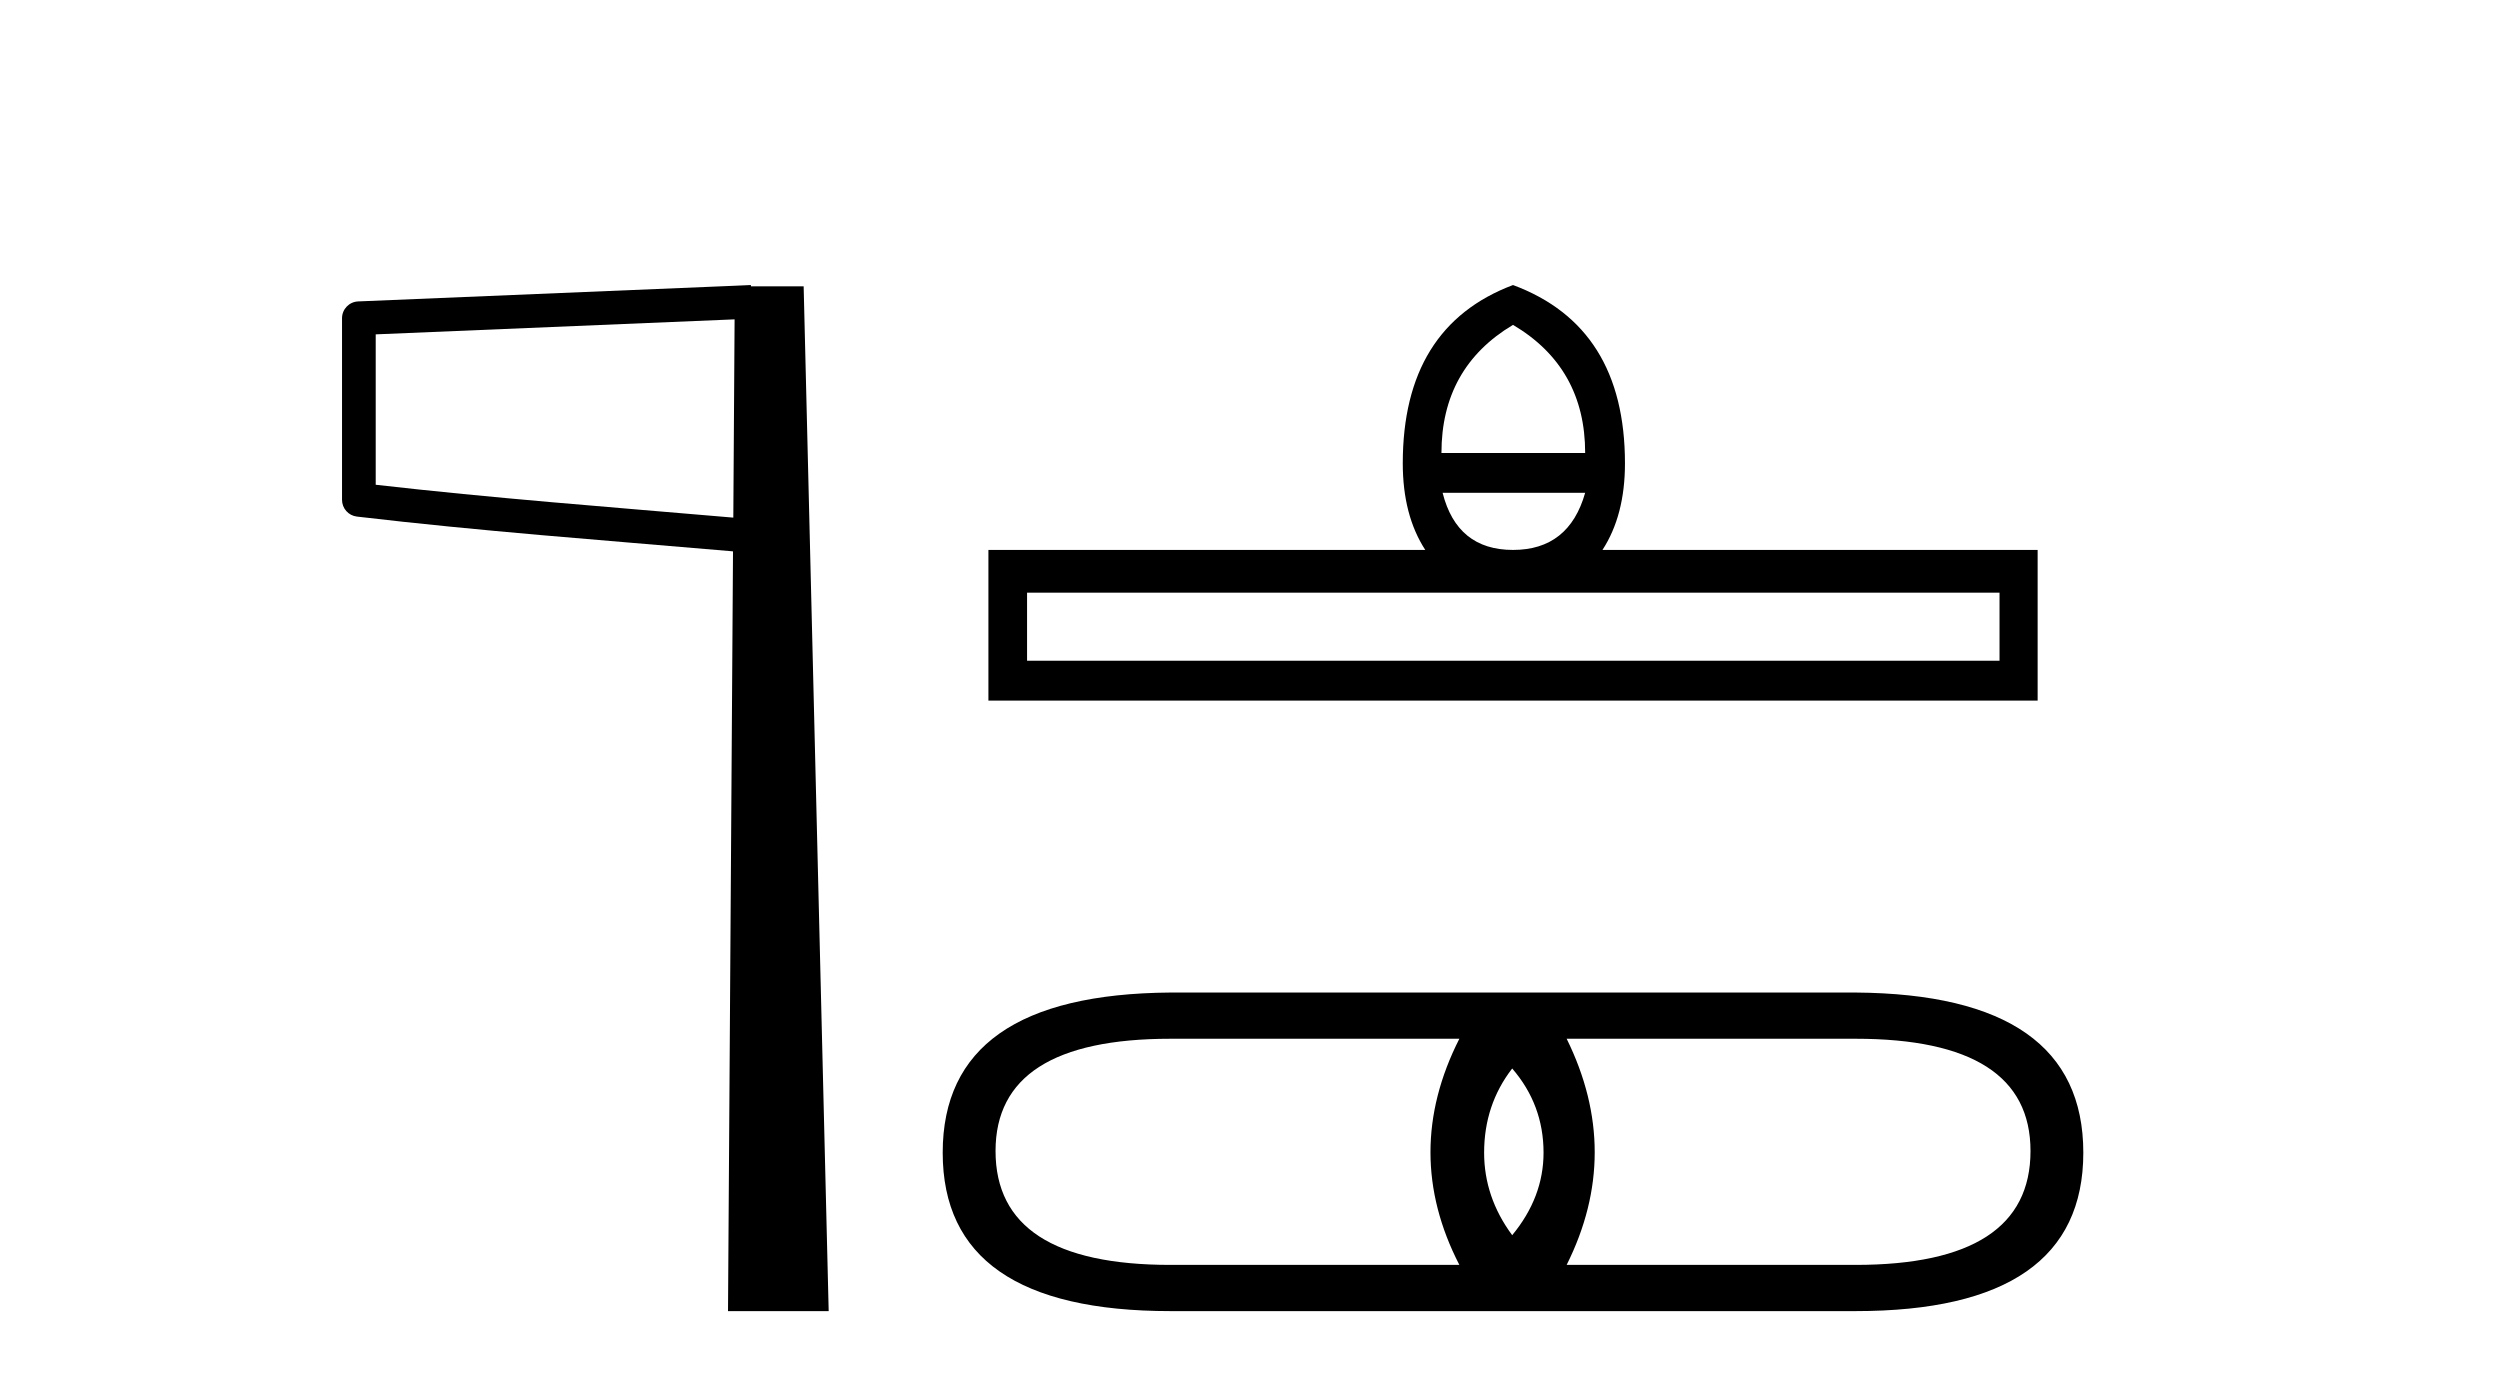 <?xml version='1.0' encoding='UTF-8' standalone='yes'?><svg xmlns='http://www.w3.org/2000/svg' xmlns:xlink='http://www.w3.org/1999/xlink' width='74.0' height='41.0' ><path d='M 21.744 9.453 L 21.706 15.321 L 21.7 15.321 C 17.901 14.995 14.617 14.748 11.121 14.349 L 11.121 9.897 L 21.744 9.453 ZM 22.226 8.437 L 21.728 8.459 L 10.604 8.922 C 10.337 8.932 10.125 9.15 10.124 9.418 L 10.124 14.795 C 10.124 15.048 10.313 15.262 10.565 15.291 C 14.256 15.725 17.663 15.973 21.615 16.313 L 21.697 16.321 L 21.549 38.809 L 24.529 38.809 L 23.788 8.475 L 22.229 8.475 L 22.226 8.437 Z' style='fill:#000000;stroke:none' /><path d='M 44.785 9.616 Q 46.921 10.88 46.921 13.408 L 42.667 13.408 Q 42.667 10.88 44.785 9.616 ZM 46.921 14.587 Q 46.442 16.278 44.785 16.278 Q 43.128 16.278 42.701 14.587 ZM 59.186 17.542 L 59.186 19.558 L 30.401 19.558 L 30.401 17.542 ZM 44.785 8.437 Q 41.522 9.667 41.522 13.716 Q 41.522 15.253 42.188 16.278 L 29.257 16.278 L 29.257 20.737 L 60.314 20.737 L 60.314 16.278 L 47.433 16.278 Q 48.099 15.253 48.099 13.716 Q 48.099 9.667 44.785 8.437 Z' style='fill:#000000;stroke:none' /><path d='M 44.761 31.627 Q 45.689 32.702 45.689 34.119 Q 45.689 35.438 44.761 36.562 Q 43.93 35.438 43.93 34.119 Q 43.93 32.702 44.761 31.627 ZM 43.197 30.747 Q 41.487 34.119 43.197 37.441 L 34.647 37.441 Q 29.468 37.441 29.468 34.07 Q 29.468 30.747 34.647 30.747 ZM 54.923 30.747 Q 60.103 30.747 60.103 34.07 Q 60.103 37.441 54.923 37.441 L 46.373 37.441 Q 48.034 34.119 46.373 30.747 ZM 34.647 29.379 Q 27.904 29.428 27.904 34.119 Q 27.904 38.809 34.647 38.809 L 54.923 38.809 Q 61.666 38.809 61.666 34.119 Q 61.666 29.428 54.923 29.379 Z' style='fill:#000000;stroke:none' /></svg>